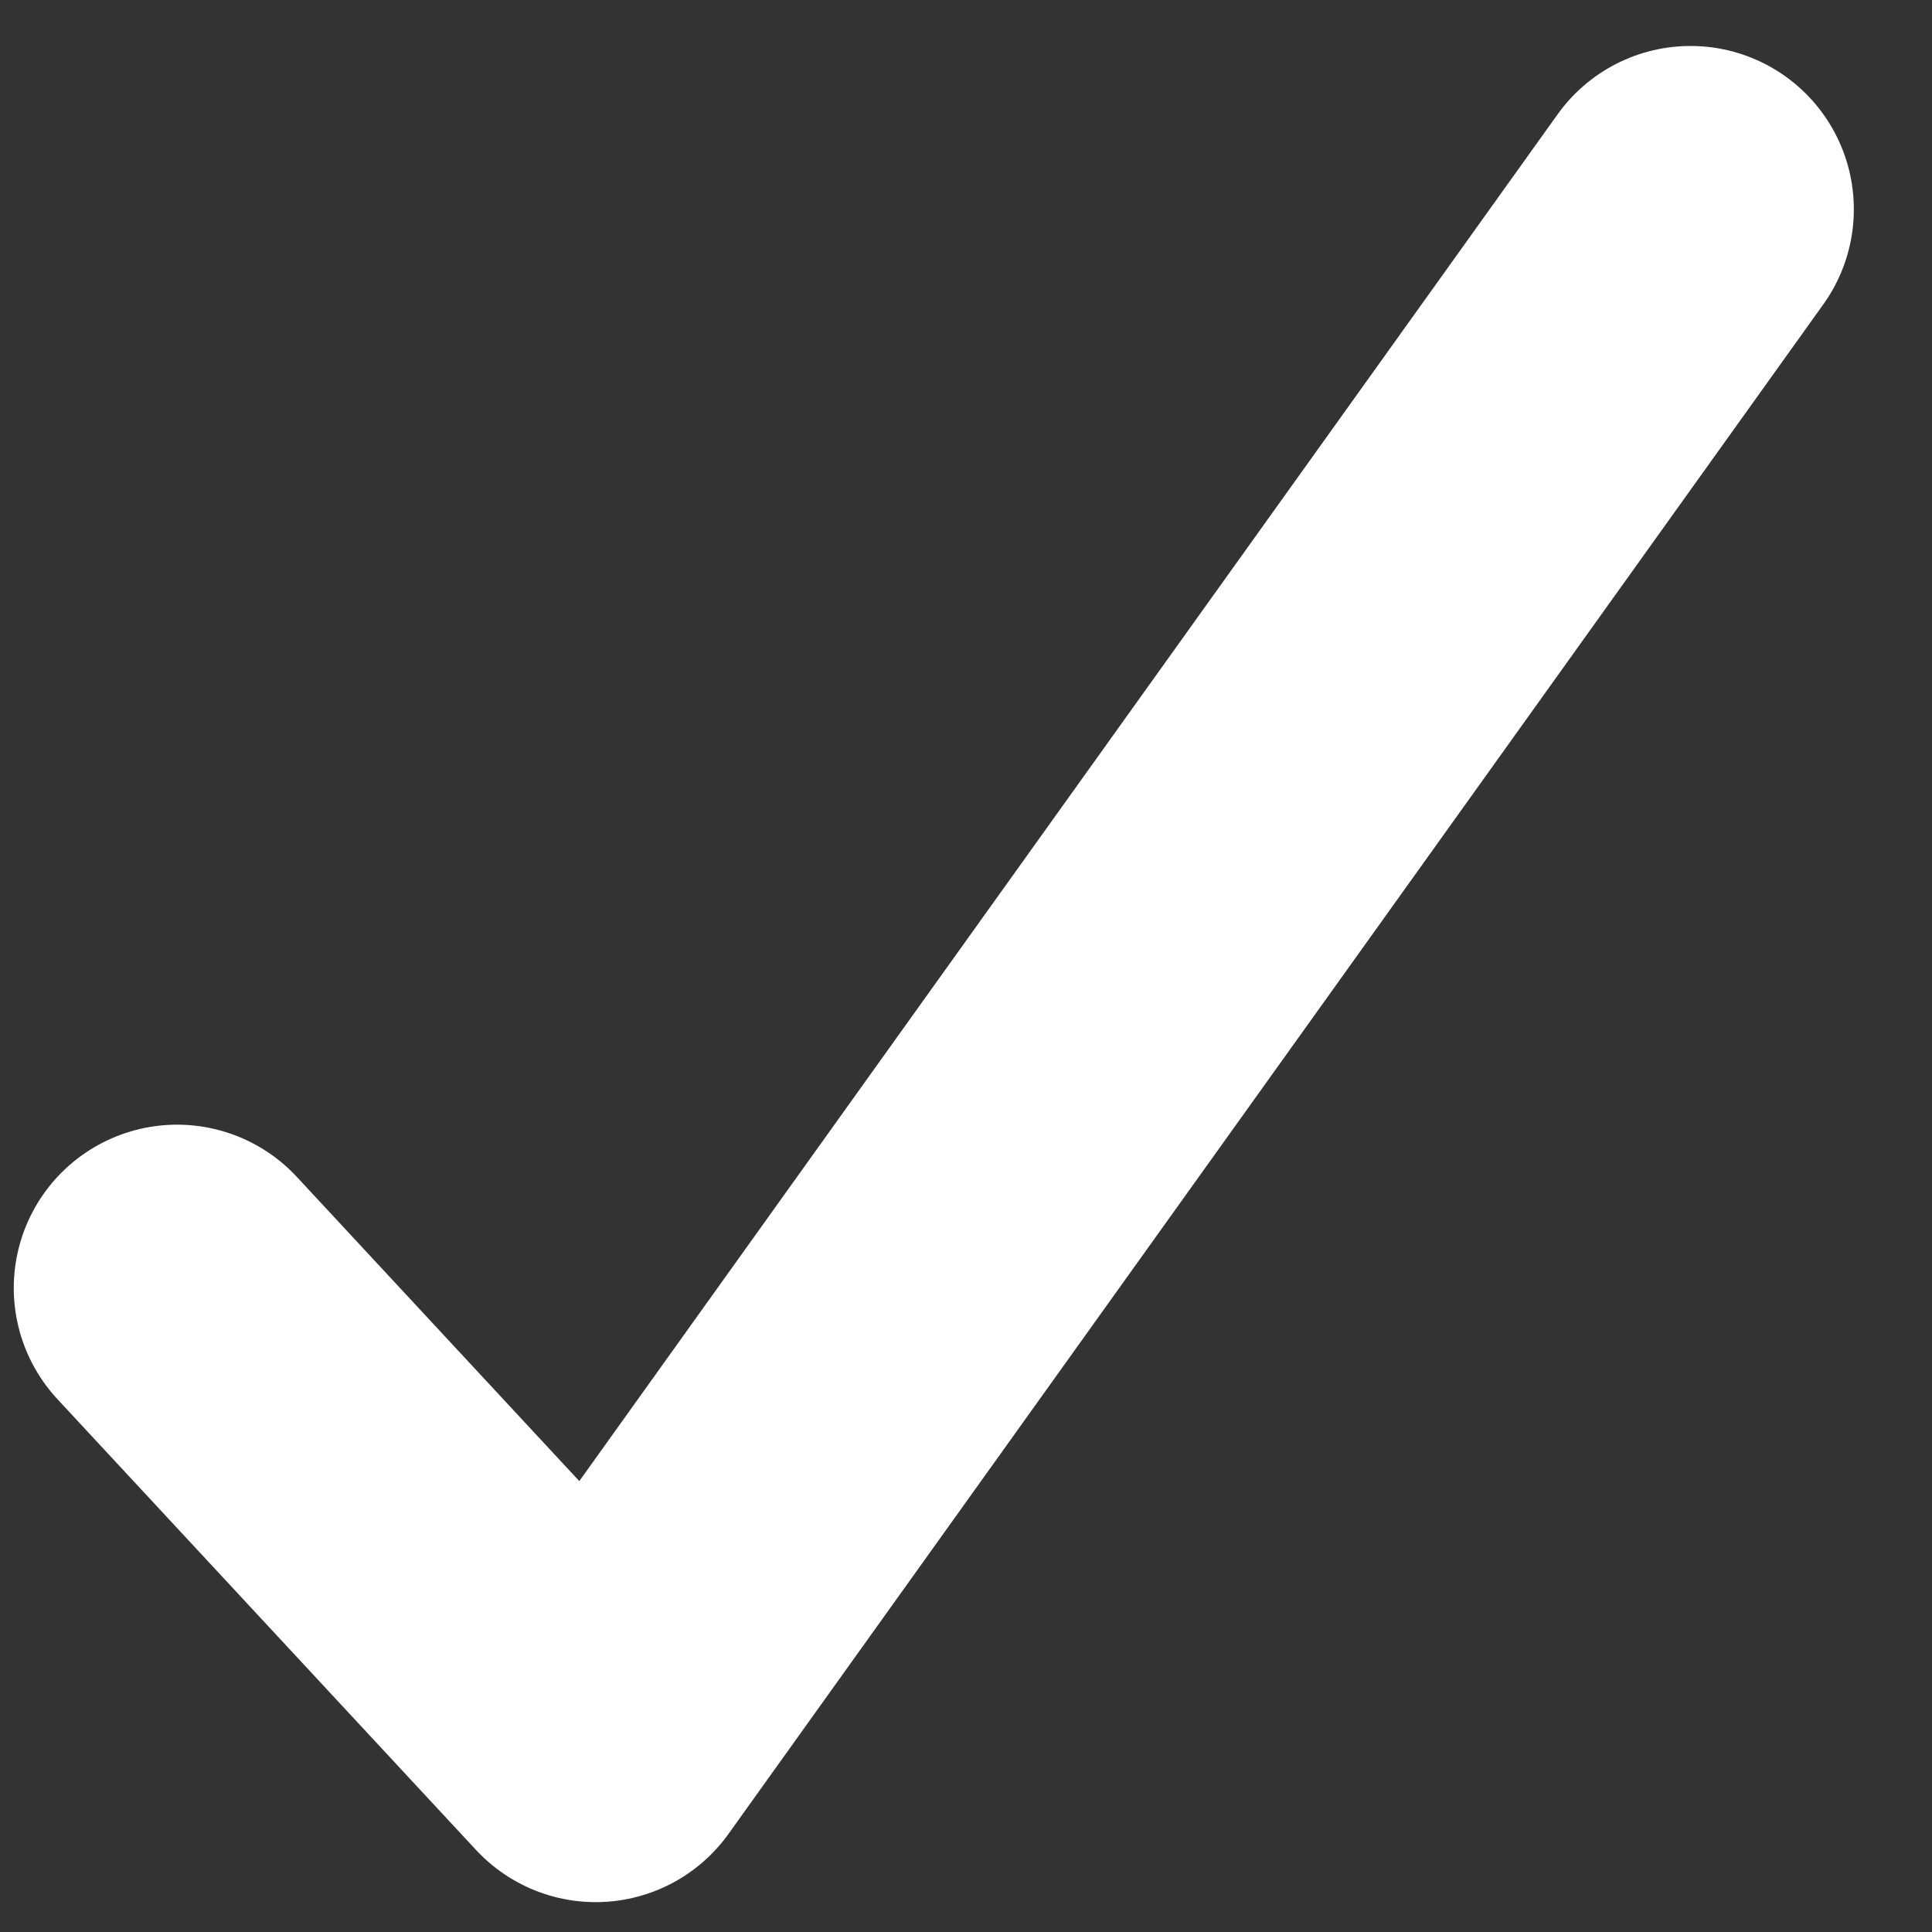 <?xml version="1.0" encoding="UTF-8"?> <svg xmlns="http://www.w3.org/2000/svg" width="12" height="12" viewBox="0 0 12 12" fill="none"><rect x="0" y="0" width="12" height="12" fill="#333333" stroke="none"/><path d="M1.1 8L3.7 10.8L10.5 1.3" stroke="white" stroke-width="2.029" stroke-linecap="round" stroke-linejoin="round"></path></svg> 